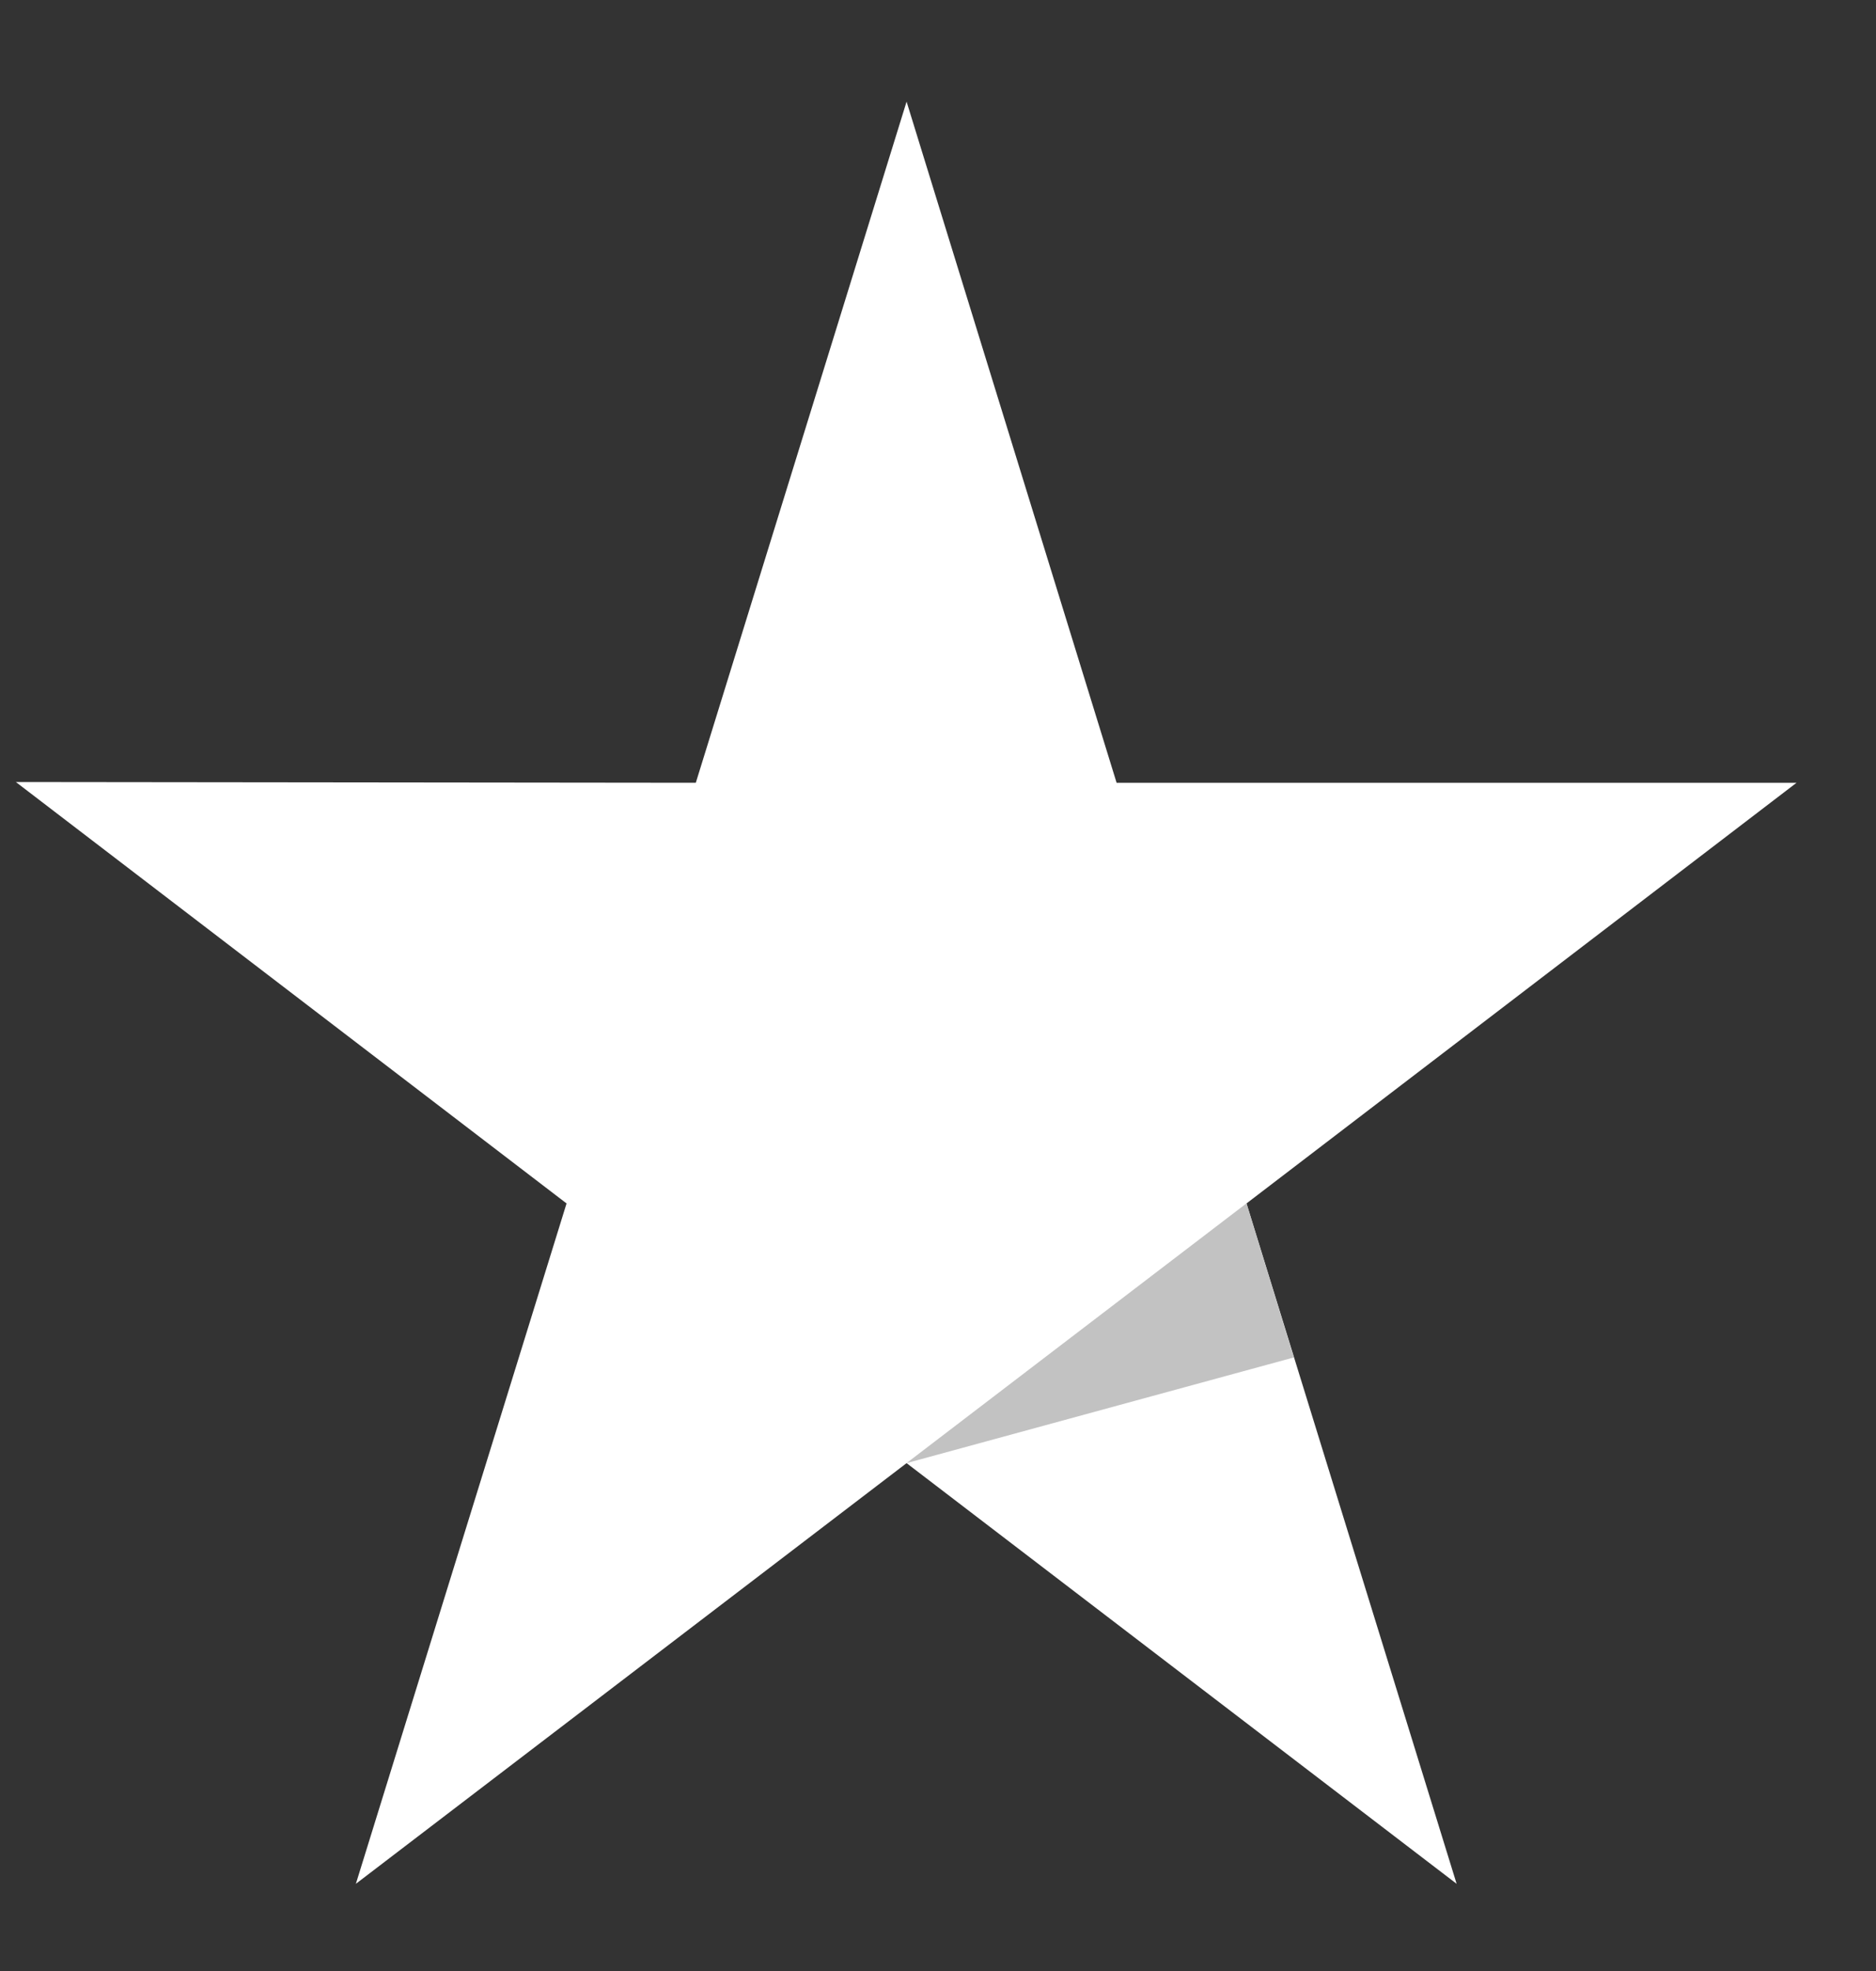 <svg width="20" height="21" viewBox="0 0 20 21" fill="none" xmlns="http://www.w3.org/2000/svg">
<rect x="0" y="0" width="20" height="21" fill="#333333" stroke="none"/>
<g clip-path="url(#clip0_213_14897)">
<path d="M19.153 8.34H11.904L9.665 1.083L7.418 8.34L0.169 8.332L6.04 12.822L3.794 20.071L9.665 15.589L15.529 20.071L13.289 12.822L19.153 8.34Z" fill="white"/>
<path d="M13.793 14.463L13.289 12.821L9.664 15.589L13.793 14.463Z" fill="#C2C2C2"/>
</g>
<defs>
<clipPath id="clip0_213_14897">
<rect width="18.988" height="18.988" fill="white" transform="translate(0.167 1.083)"/>
</clipPath>
</defs>
</svg>
